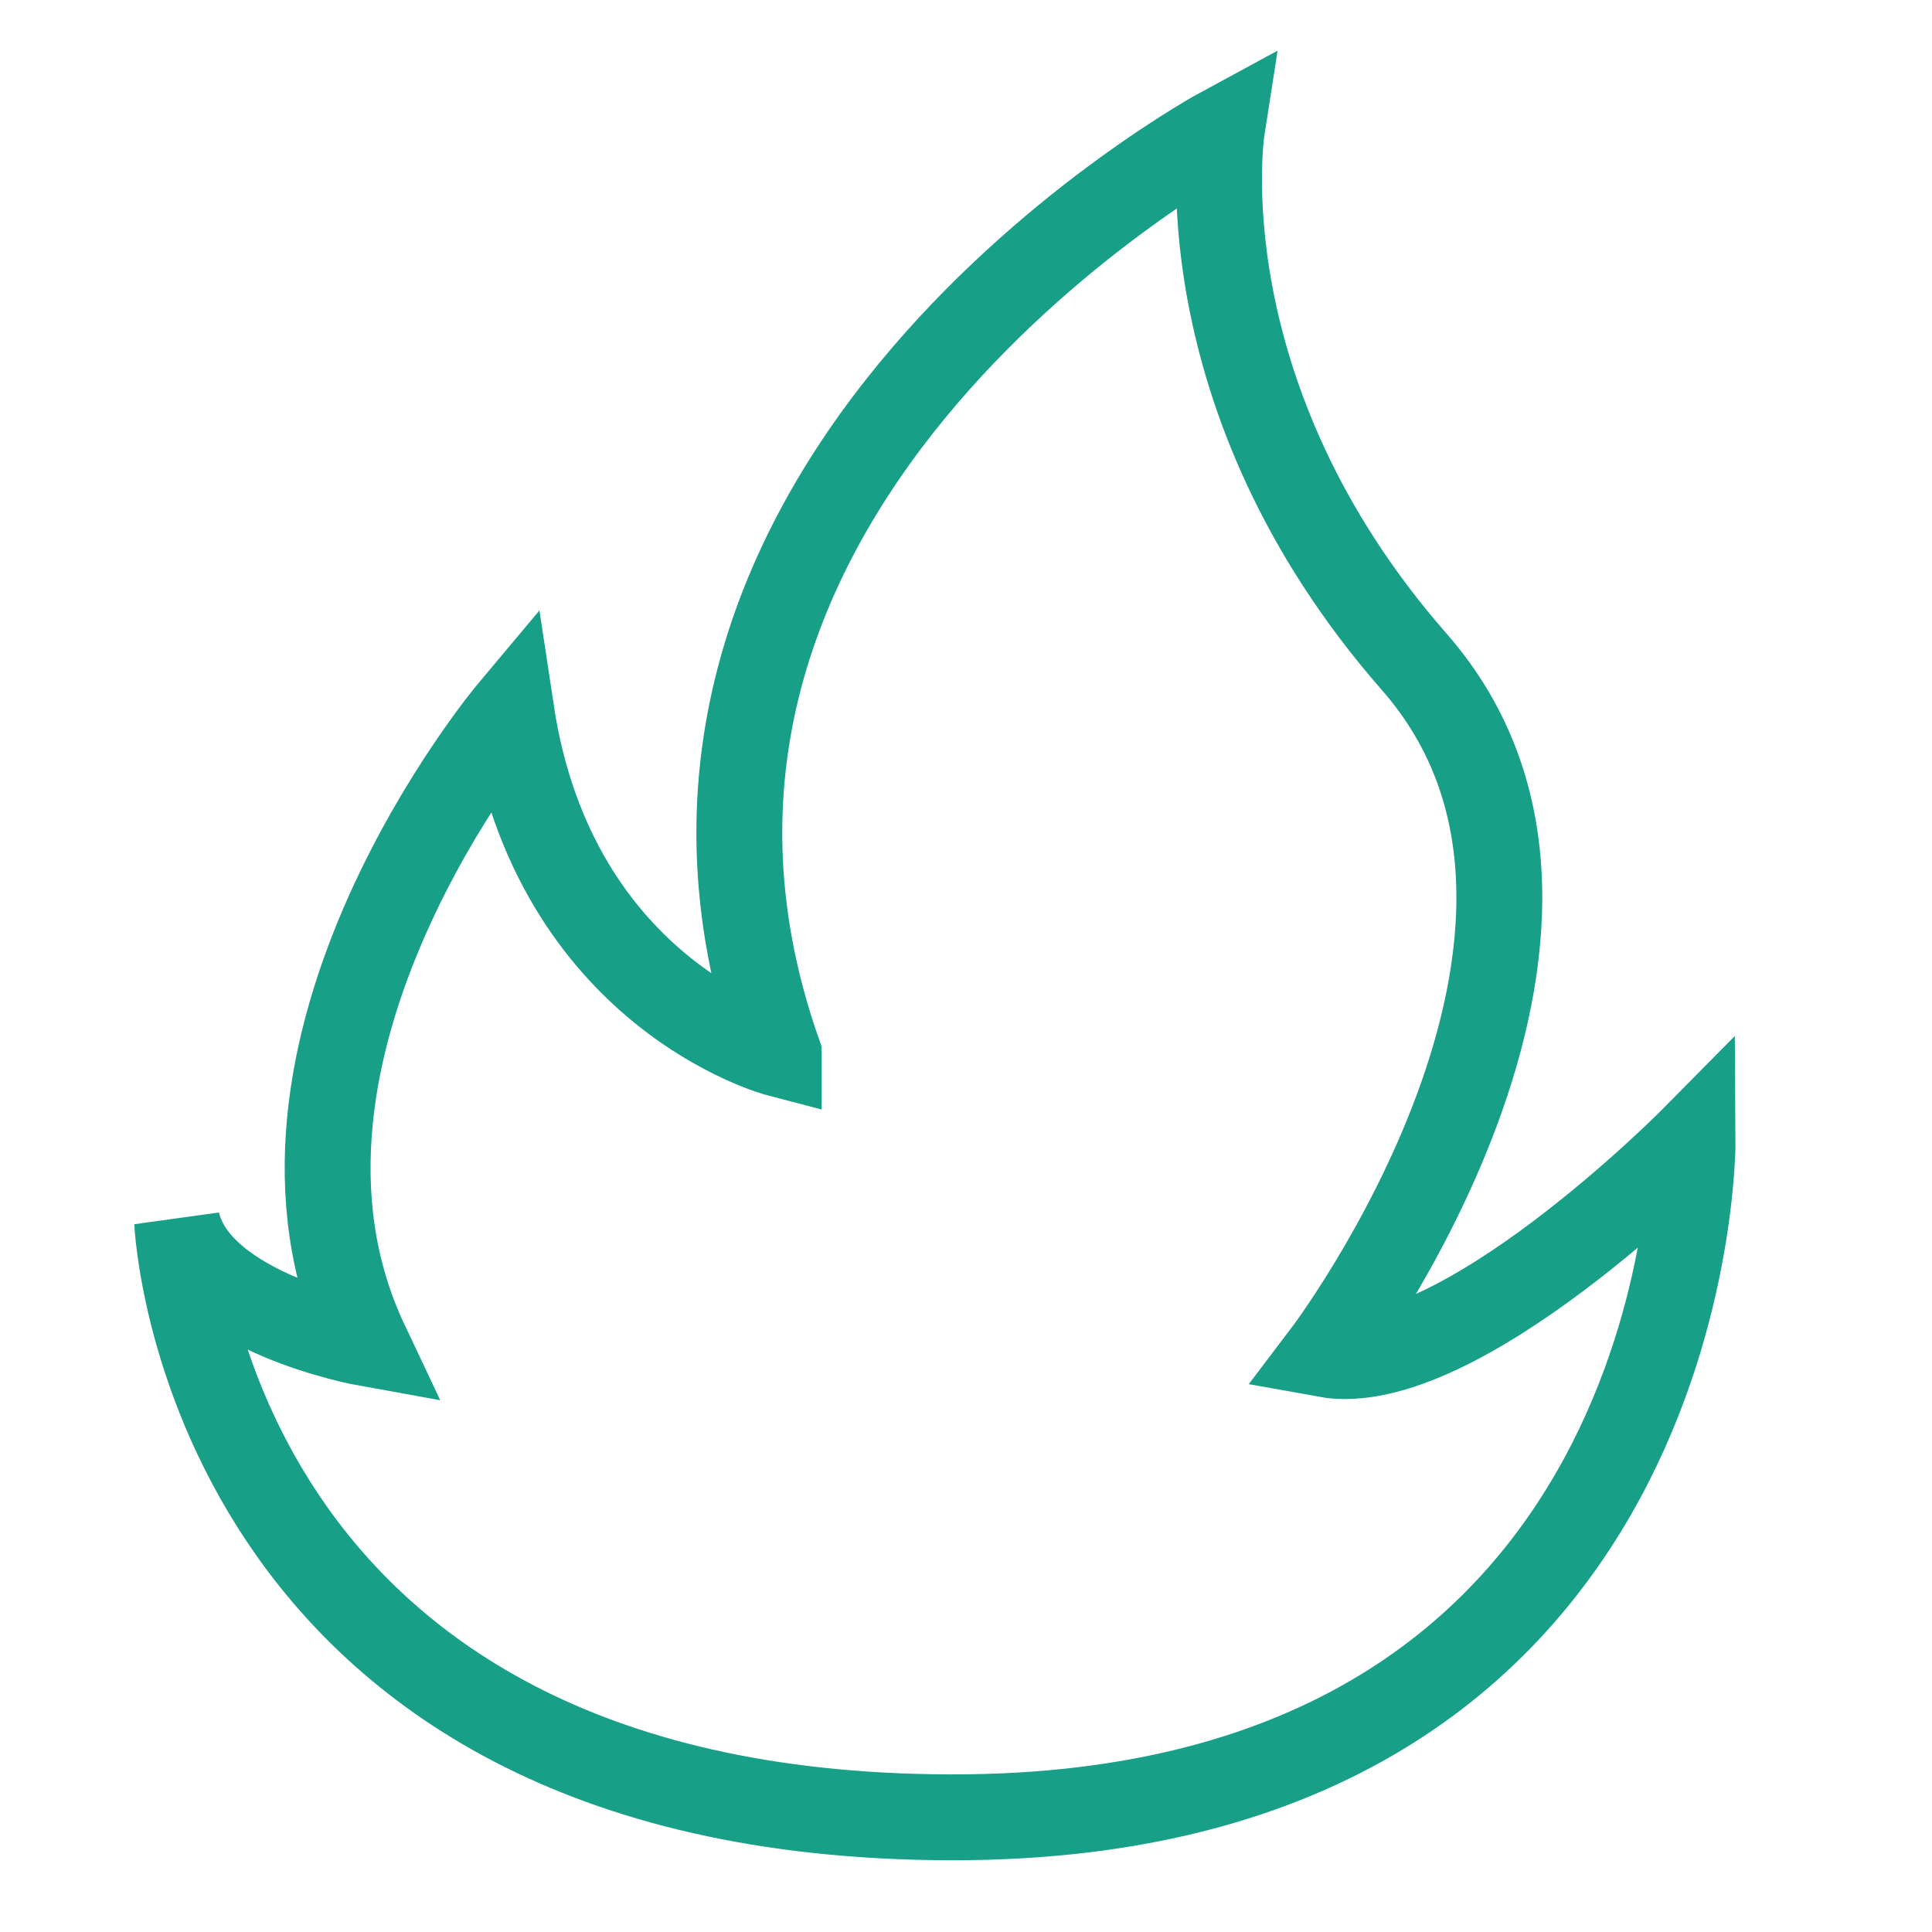 <svg xmlns="http://www.w3.org/2000/svg" width="45" height="45" viewBox="0 0 45 45"><defs><style>.a{fill:#fff}.b{clip-path:url(#a)}.c{fill:none;stroke:#179f88;stroke-miterlimit:10;stroke-width:2px}</style><clipPath id="a"><path class="a" d="M0 0h45v45H0z"/></clipPath></defs><g class="b"><path class="c" d="M18.137 24.548s-5.232-1.366-6.231-7.99c0 0-6.619 7.887-3.385 14.729 0 0-3.895-.7-4.394-2.816 0 0 .6 13.819 18.006 13.858s17.292-15.782 17.292-15.782-5.49 5.557-8.558 5c0 0 7.523-9.908 2.076-16.128s-4.484-12.4-4.484-12.4-15.042 8.136-10.322 21.529z"/></g></svg>